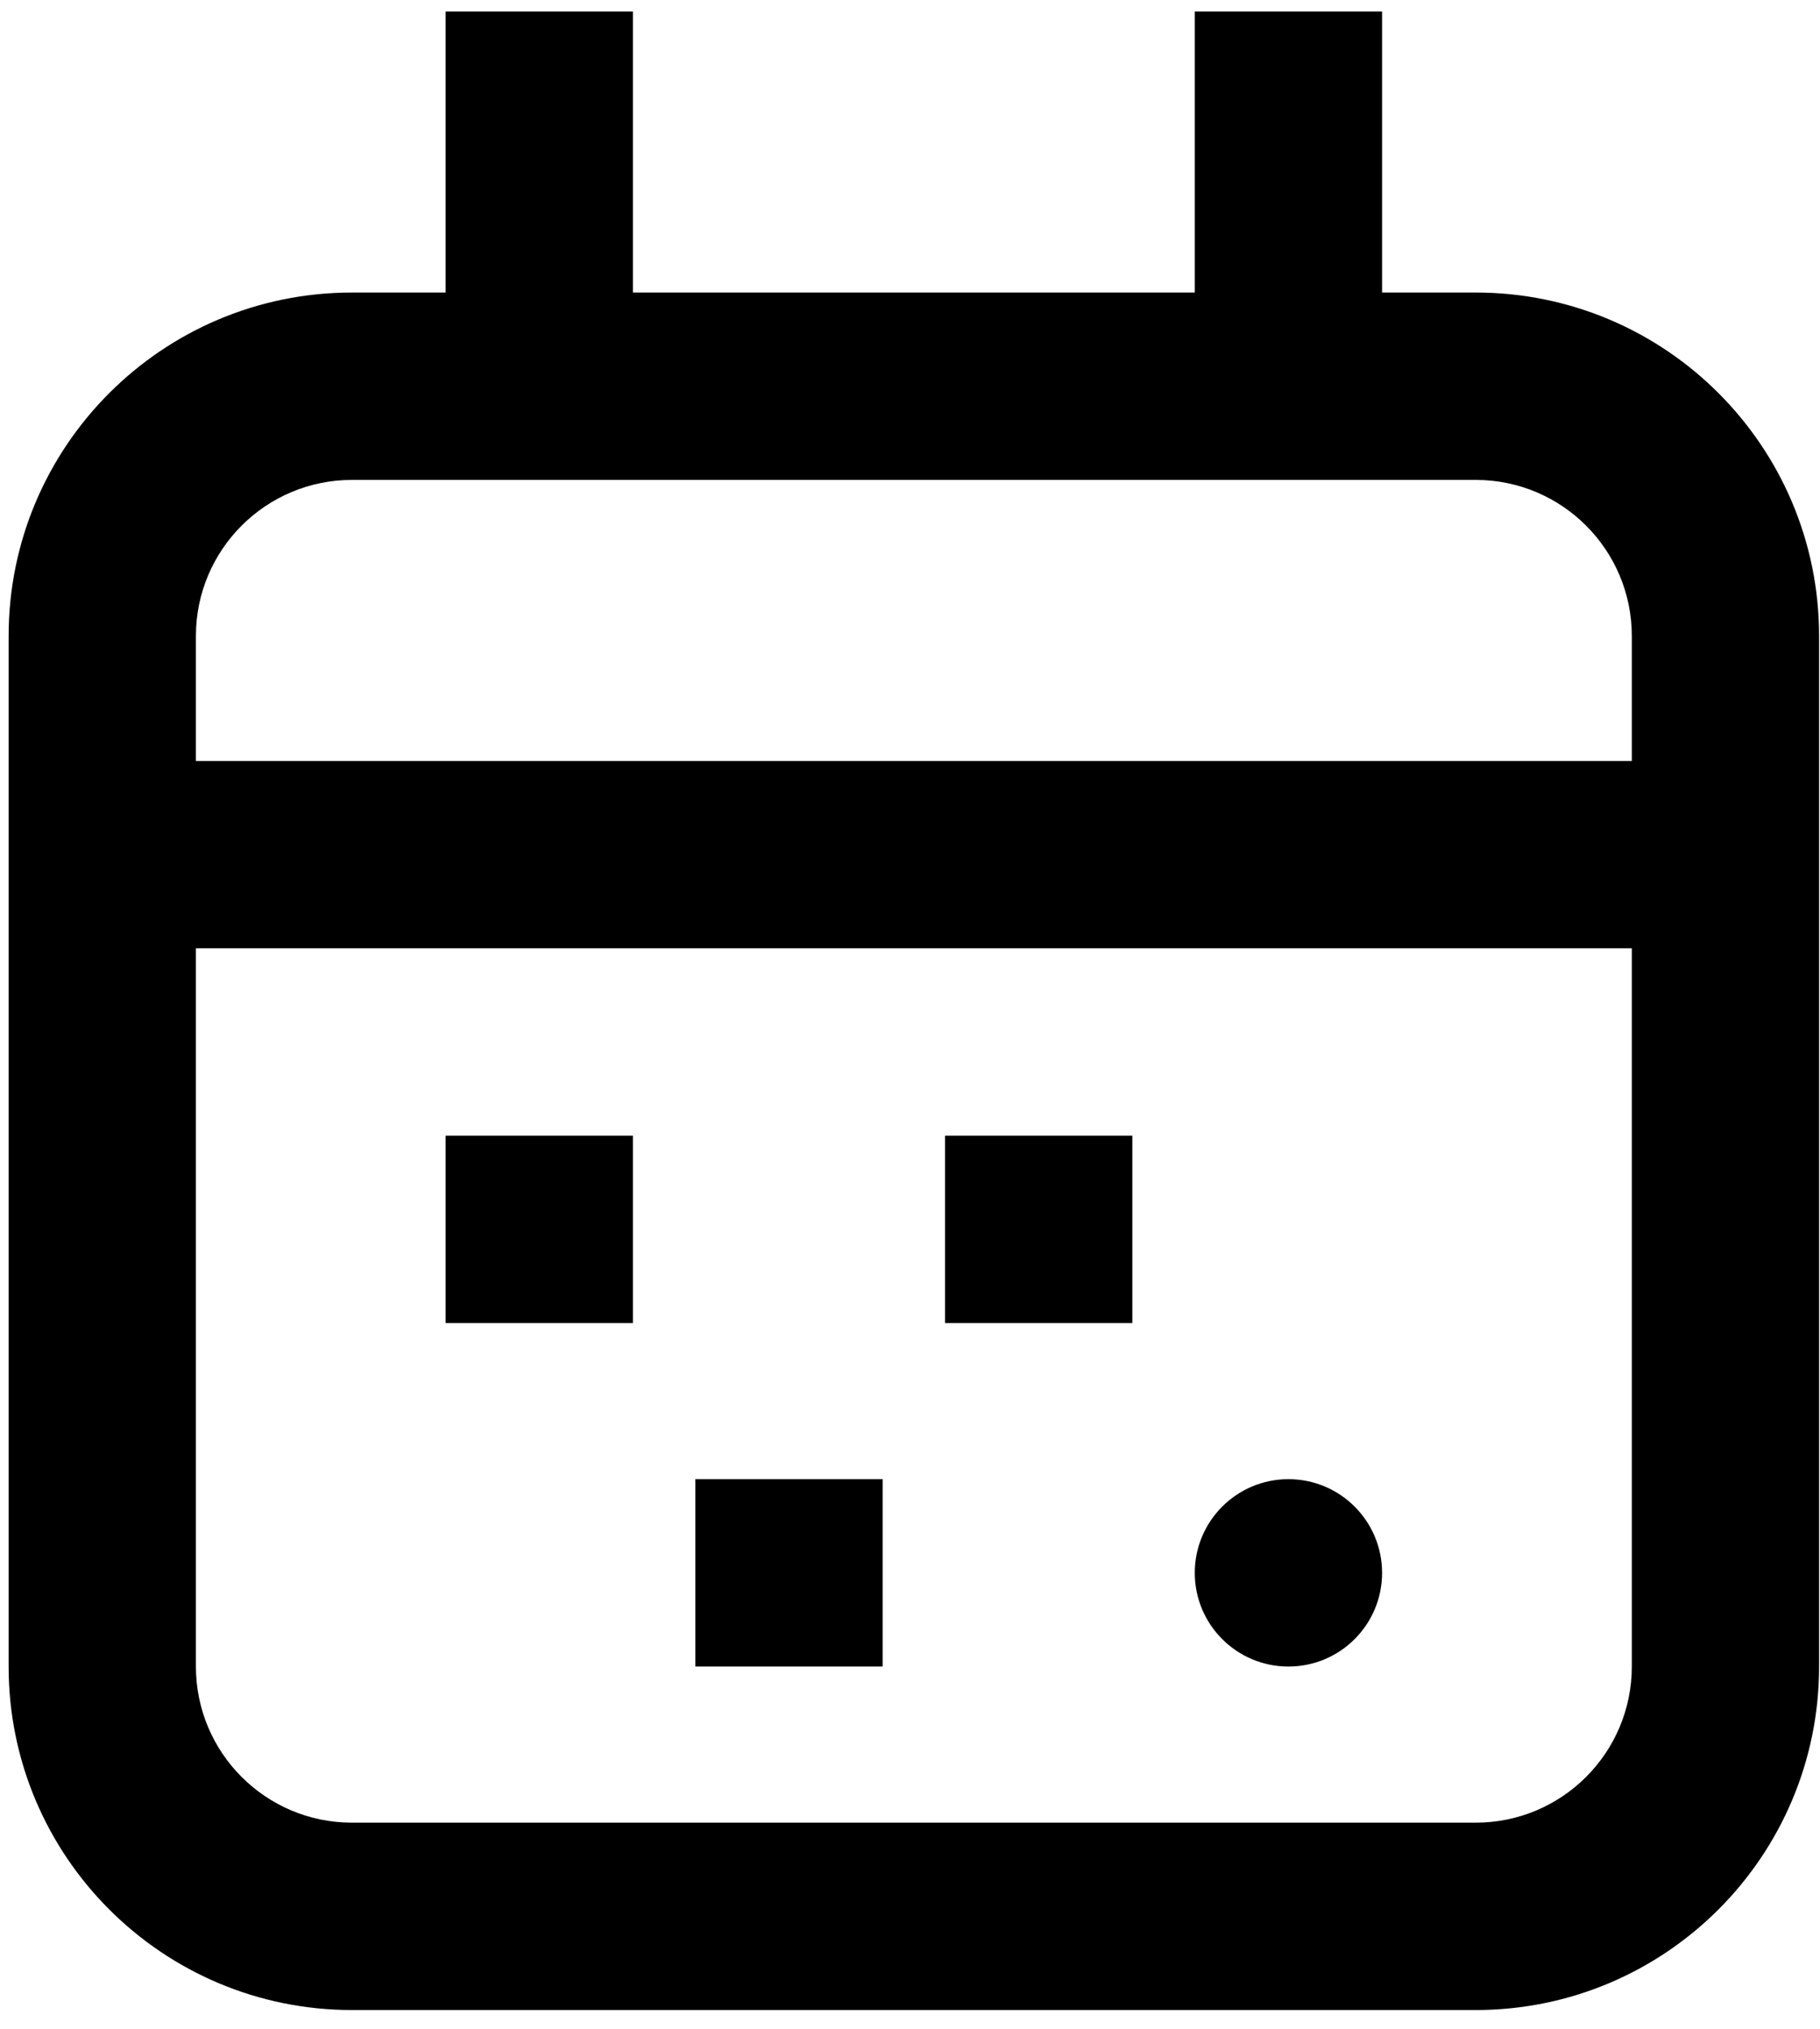 <?xml version="1.0" encoding="UTF-8"?>
<svg width="70px" height="78px" viewBox="0 0 70 78" version="1.1" xmlns="http://www.w3.org/2000/svg" xmlns:xlink="http://www.w3.org/1999/xlink">
    <title>noun_Calendar_3547949 (2) Copy</title>
    <defs>
        <filter color-interpolation-filters="auto" id="filter-1">
            <feColorMatrix in="SourceGraphic" type="matrix" values="0 0 0 0 1 0 0 0 0 1 0 0 0 0 1 0 0 0 1 0"></feColorMatrix>
        </filter>
    </defs>
    <g id="Page-1" stroke="none" stroke-width="1" fill="none" fill-rule="evenodd">
        <g filter="url(#filter-1)" id="noun_Calendar_3547949-(2)-Copy">
            <g transform="translate(0.332, 0.442)">
                <path d="M69.633,63.63 L69.633,24.011 C69.633,16.718 63.72,10.805 56.427,10.805 L52.825,10.805 L52.825,0 L45.622,0 L45.622,10.805 L24.011,10.805 L24.011,0 L16.808,0 L16.808,10.805 L13.206,10.805 C5.913,10.805 0,16.718 0,24.011 L0,63.63 C0,70.924 5.913,76.837 13.206,76.837 L56.427,76.837 C63.72,76.837 69.633,70.924 69.633,63.63 Z M13.206,18.009 L56.427,18.009 C59.742,18.009 62.43,20.696 62.43,24.011 L62.43,28.814 L7.203,28.814 L7.203,24.011 C7.203,20.696 9.891,18.009 13.206,18.009 Z M56.427,69.633 L13.206,69.633 C9.891,69.633 7.203,66.946 7.203,63.63 L7.203,36.017 L62.43,36.017 L62.43,63.63 C62.43,66.946 59.742,69.633 56.427,69.633 Z" id="Shape" fill="#000000" fill-rule="nonzero"></path>
                <rect id="Rectangle" fill="#000000" fill-rule="nonzero" x="16.808" y="43.221" width="7.203" height="7.203"></rect>
                <rect id="Rectangle" fill="#000000" fill-rule="nonzero" x="36.017" y="43.221" width="7.203" height="7.203"></rect>
                <rect id="Rectangle" fill="#000000" fill-rule="nonzero" x="26.413" y="56.427" width="7.203" height="7.203"></rect>
                <circle id="Oval" fill="#000000" fill-rule="nonzero" cx="49.223" cy="60.029" r="3.602"></circle>
            </g>
        </g>
    </g>
</svg>